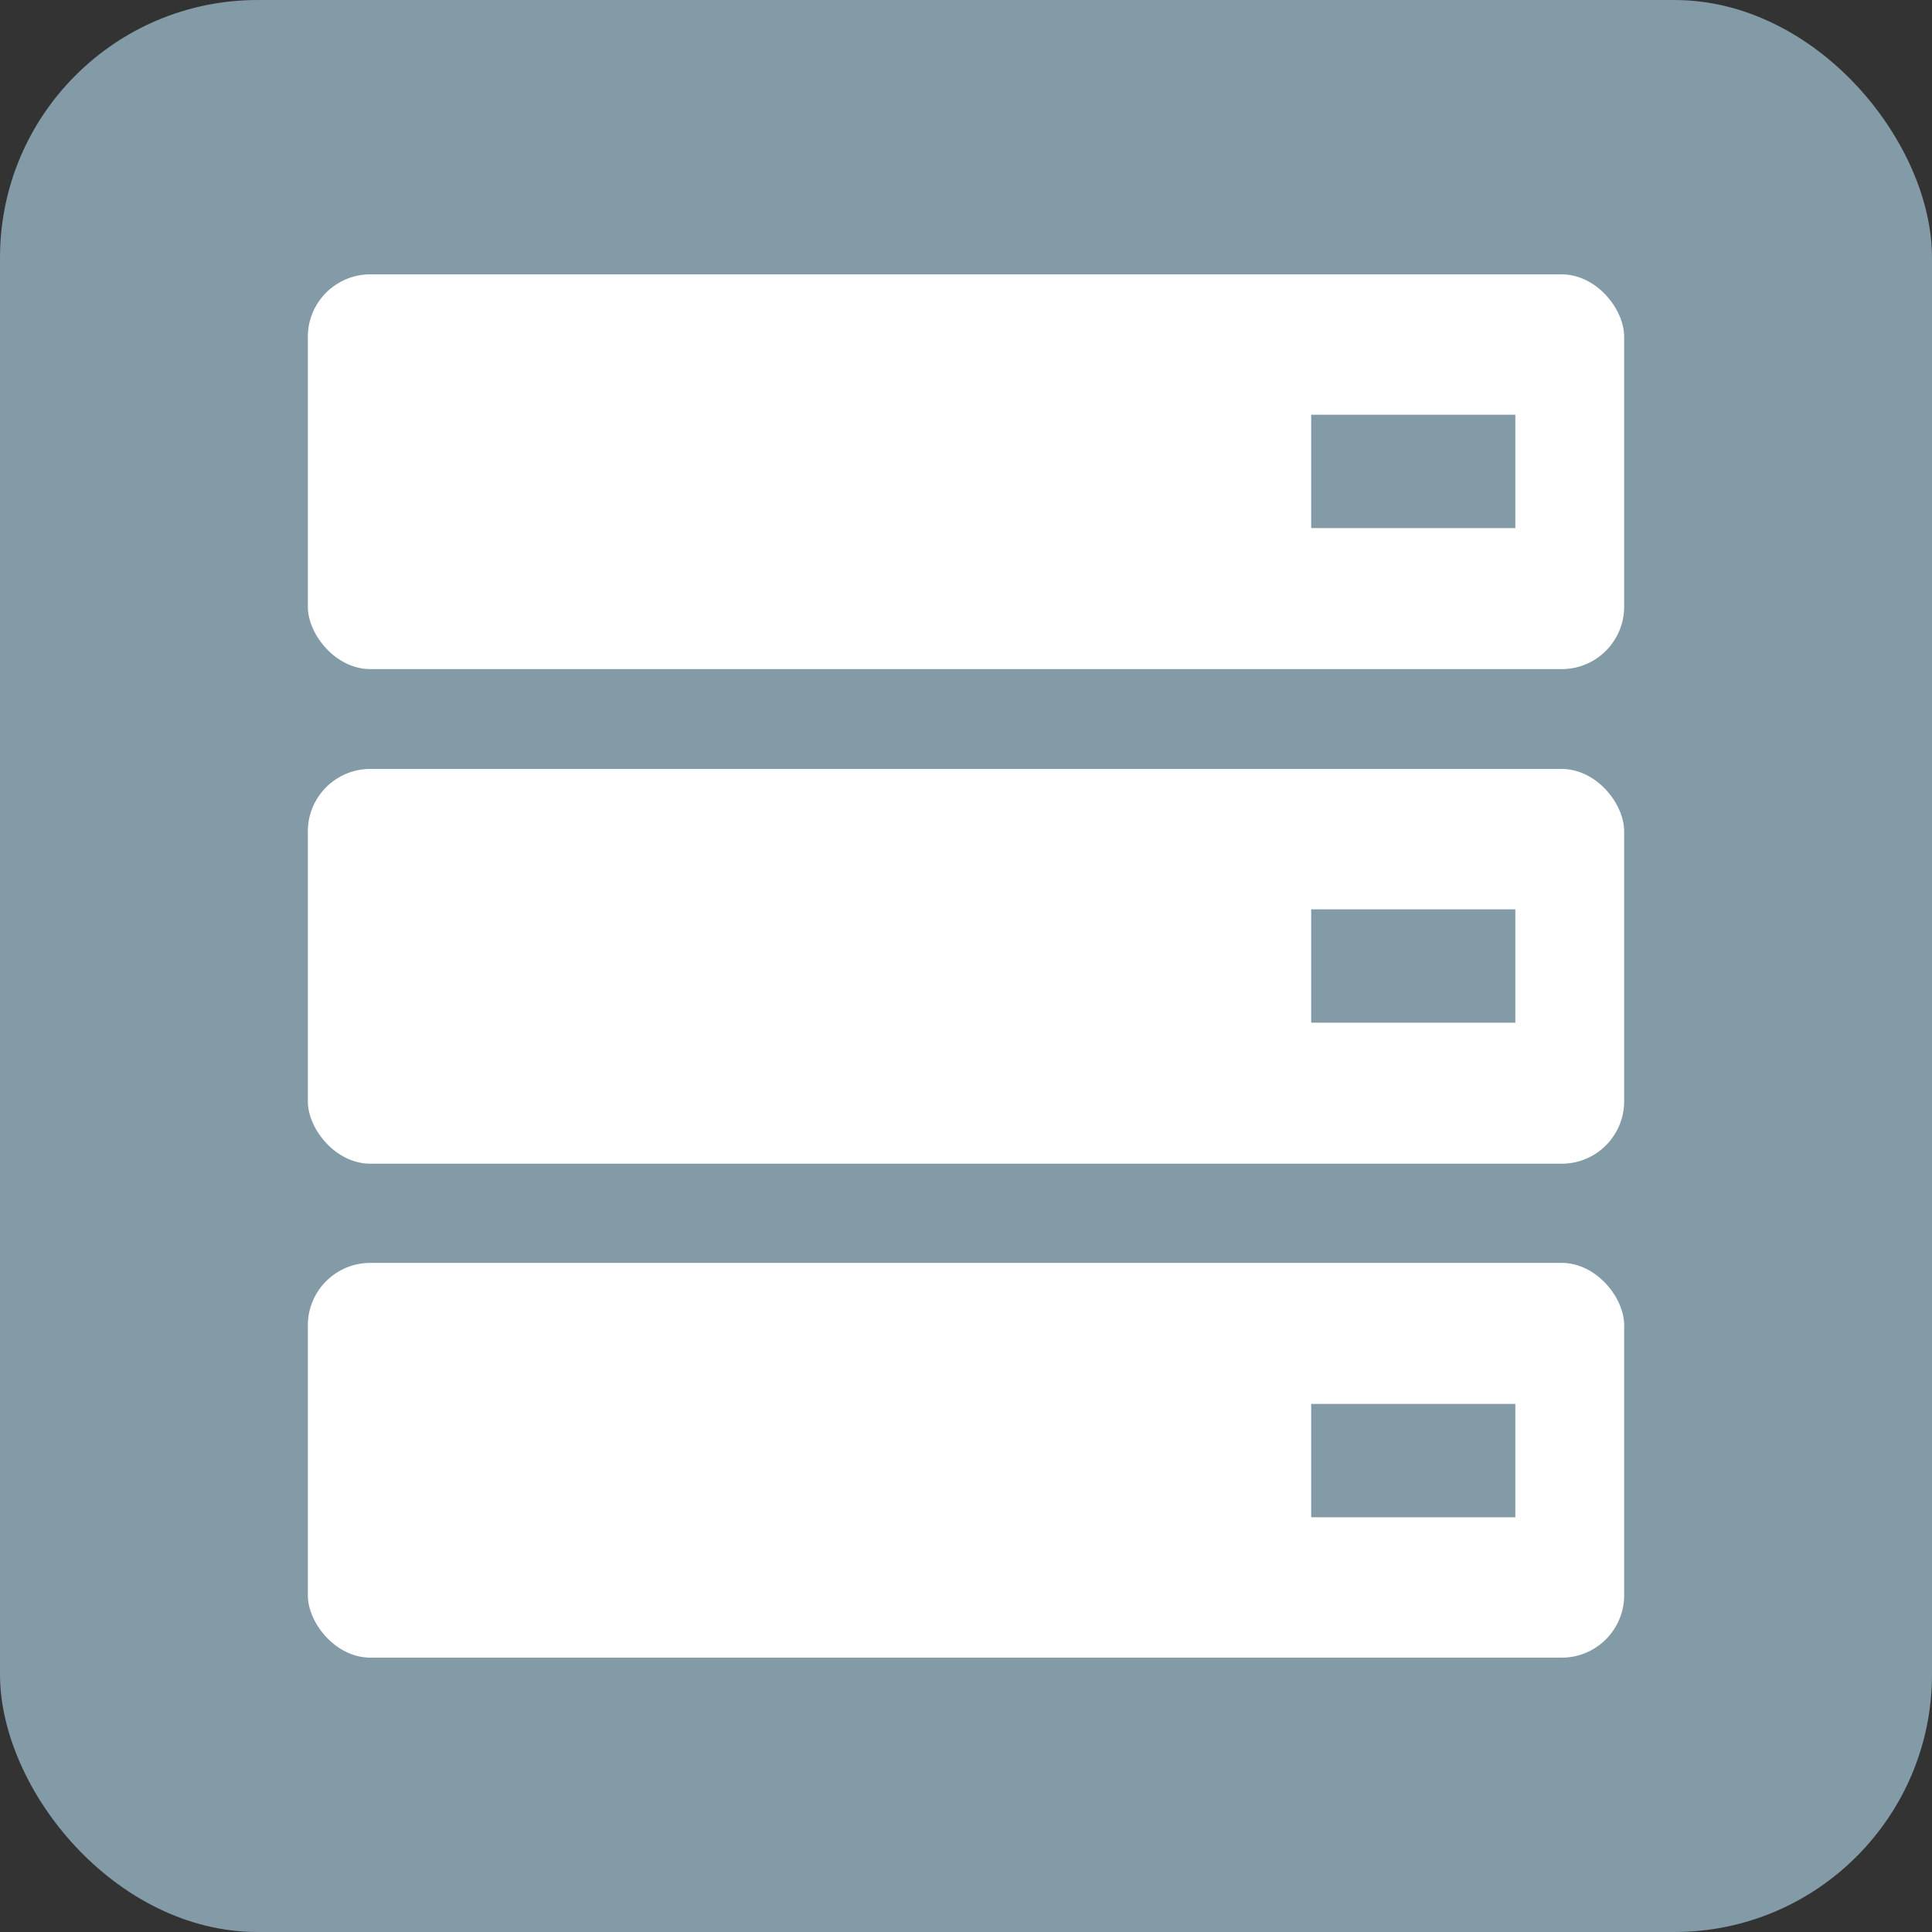 <?xml version="1.0" encoding="UTF-8"?>
<svg xmlns="http://www.w3.org/2000/svg" width="300" height="300" version="1.1" viewBox="0 0 300 300">
  <rect x="0" y="0" width="300" height="300" fill="#333333" stroke="none"/>
  <!-- Generator: Adobe Illustrator 28.7.3, SVG Export Plug-In . SVG Version: 1.2.0 Build 164)  -->
  <g>
    <g id="_レイヤー_1" data-name="レイヤー_1">
      <g>
        <rect width="300" height="300" rx="40" ry="40" fill="#839aa7"/>
        <rect x="47.8" y="42.6" width="204.4" height="61.3" rx="9.7" ry="9.7" fill="#fff"/>
        <rect x="203.6" y="64.4" width="31.7" height="17.6" fill="#839aa7"/>
        <rect x="47.8" y="119.4" width="204.4" height="61.3" rx="9.7" ry="9.7" fill="#fff"/>
        <rect x="203.6" y="141.2" width="31.7" height="17.6" fill="#839aa7"/>
        <rect x="47.8" y="196.1" width="204.4" height="61.3" rx="9.7" ry="9.7" fill="#fff"/>
        <rect x="203.6" y="218" width="31.7" height="17.6" fill="#839aa7"/>
      </g>
    </g>
  </g>
</svg>